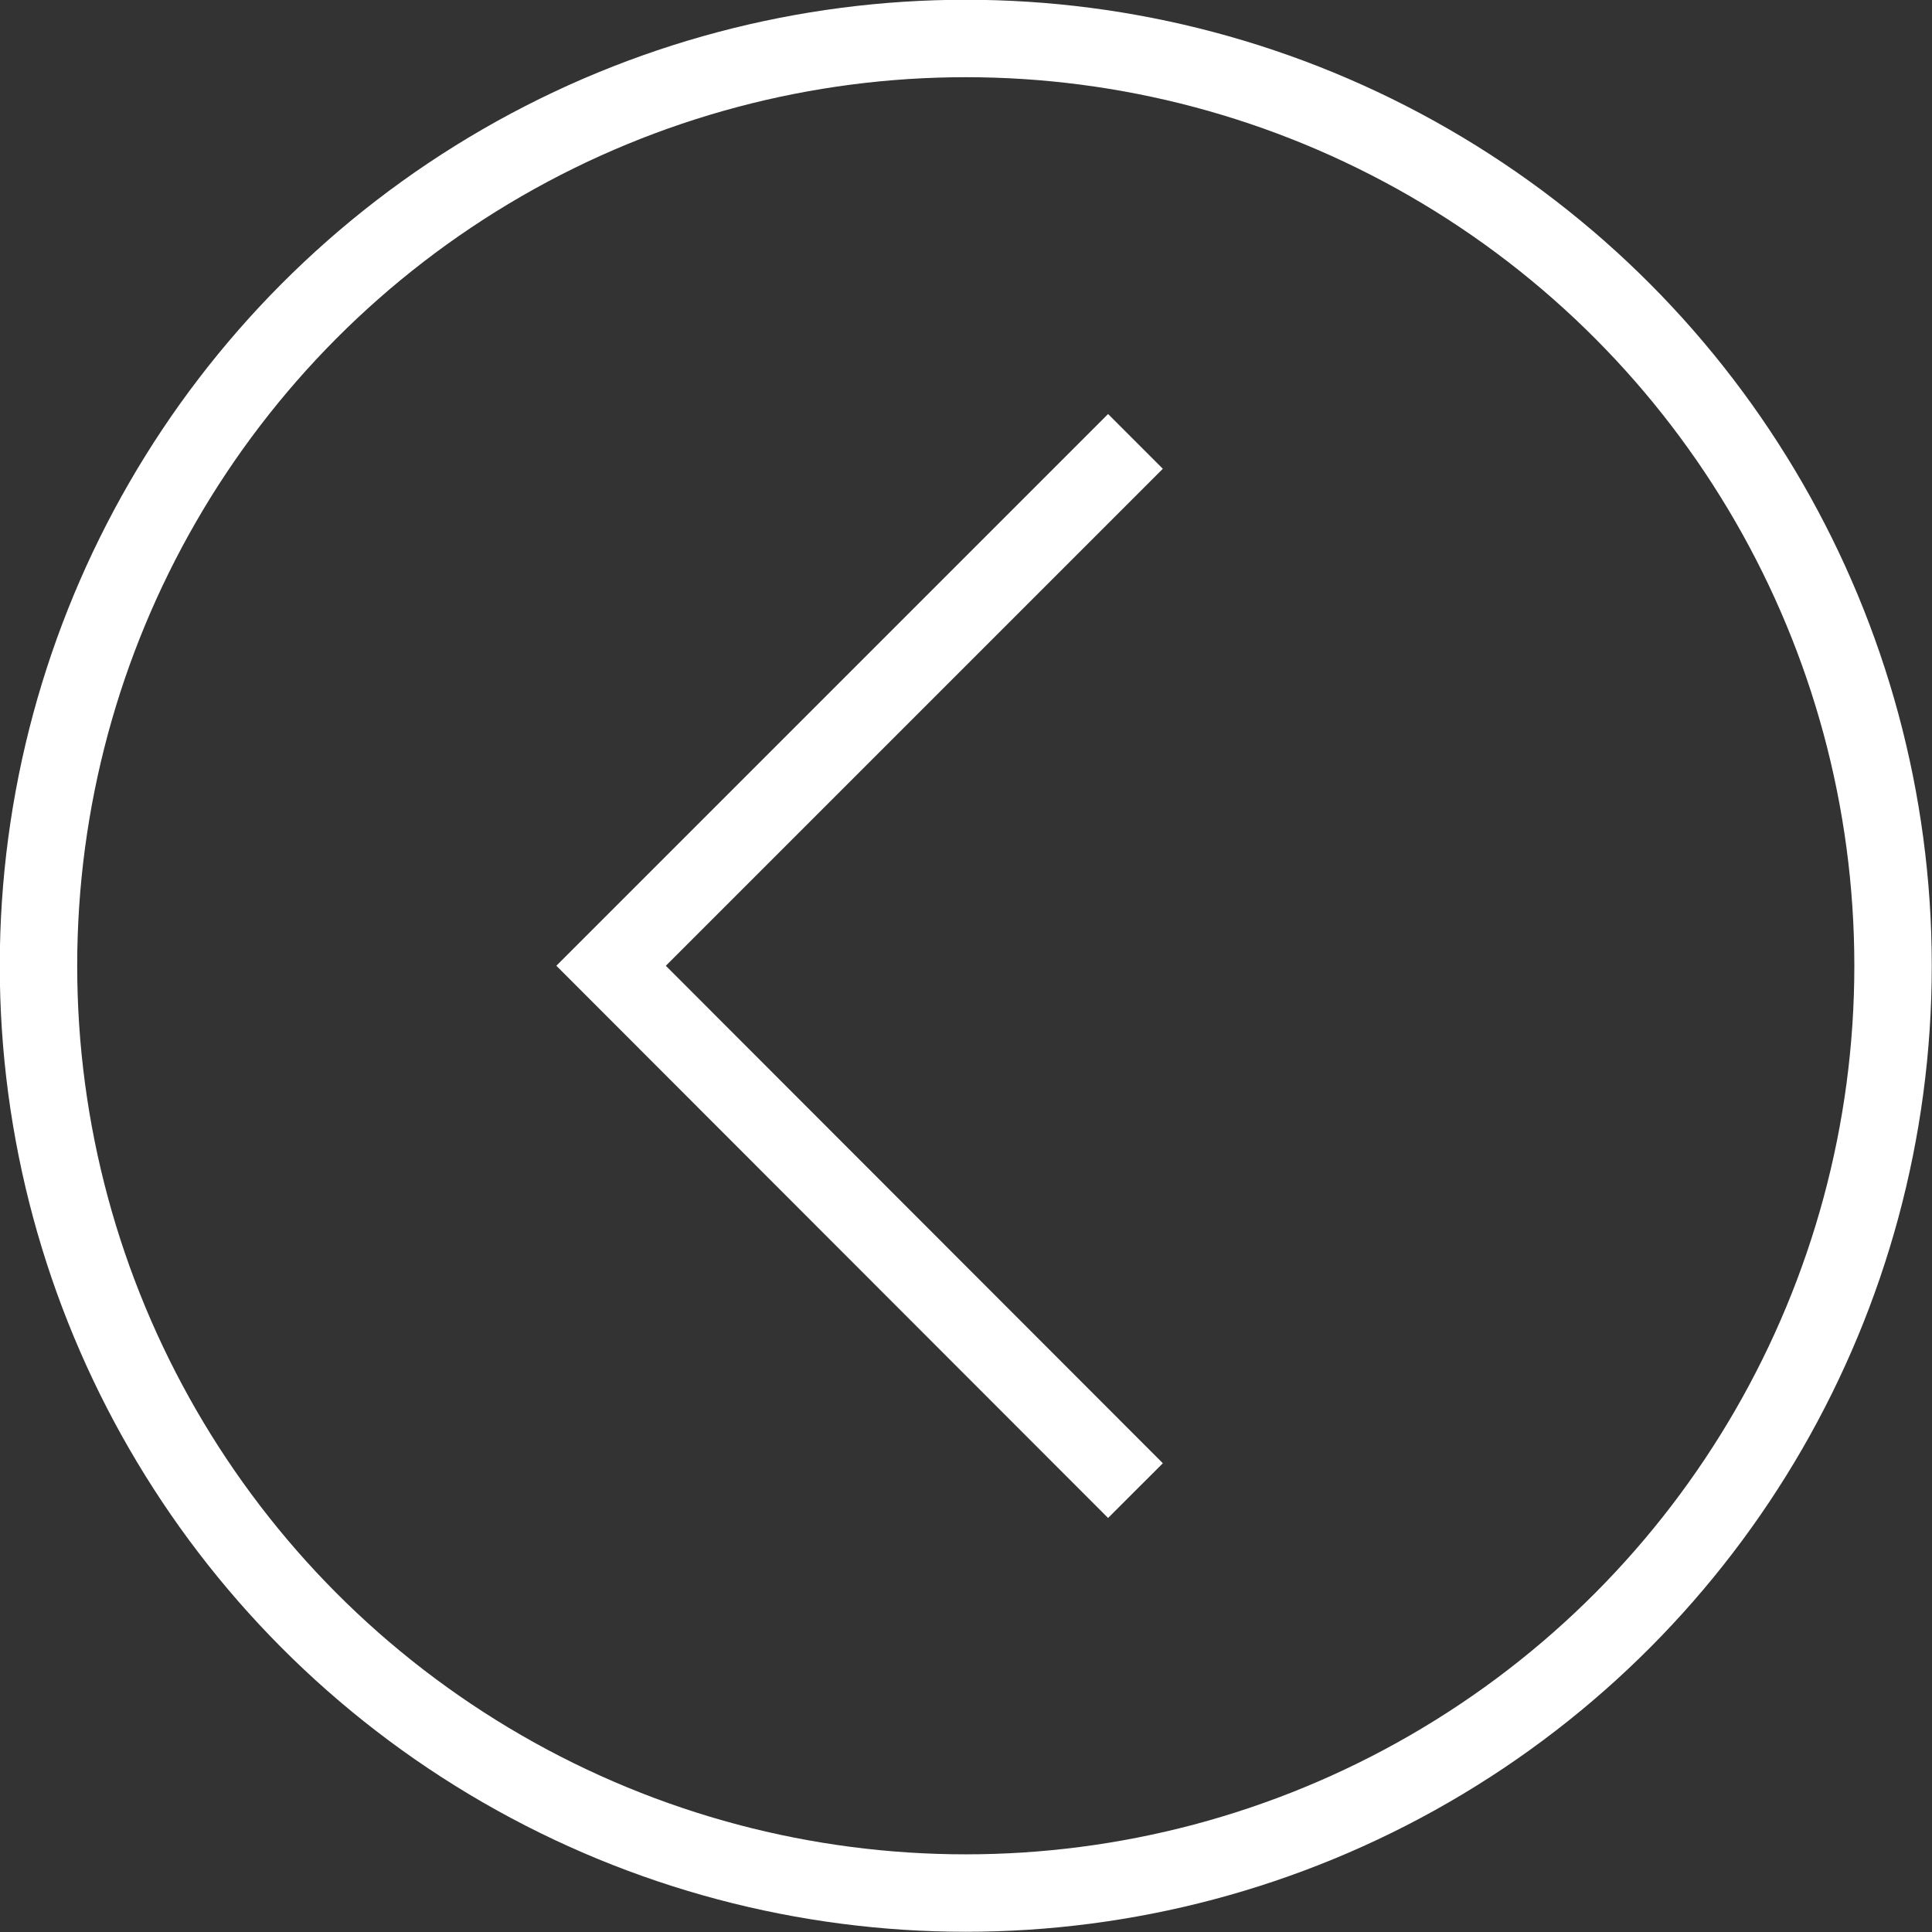 <?xml version="1.0" encoding="UTF-8"?><svg id="_レイヤー_2" xmlns="http://www.w3.org/2000/svg" viewBox="0 0 41.67 41.67"><rect x="0" y="0" width="41.67" height="41.67" fill="#333333" stroke="none"/><defs><style>.cls-1{fill:none;stroke:#fff;stroke-width:1.67px;}</style></defs><g id="_変更"><circle class="cls-1" cx="20.83" cy="20.83" r="20"/><polyline class="cls-1" points="24.49 32.15 13.18 20.83 24.49 9.52"/></g></svg>